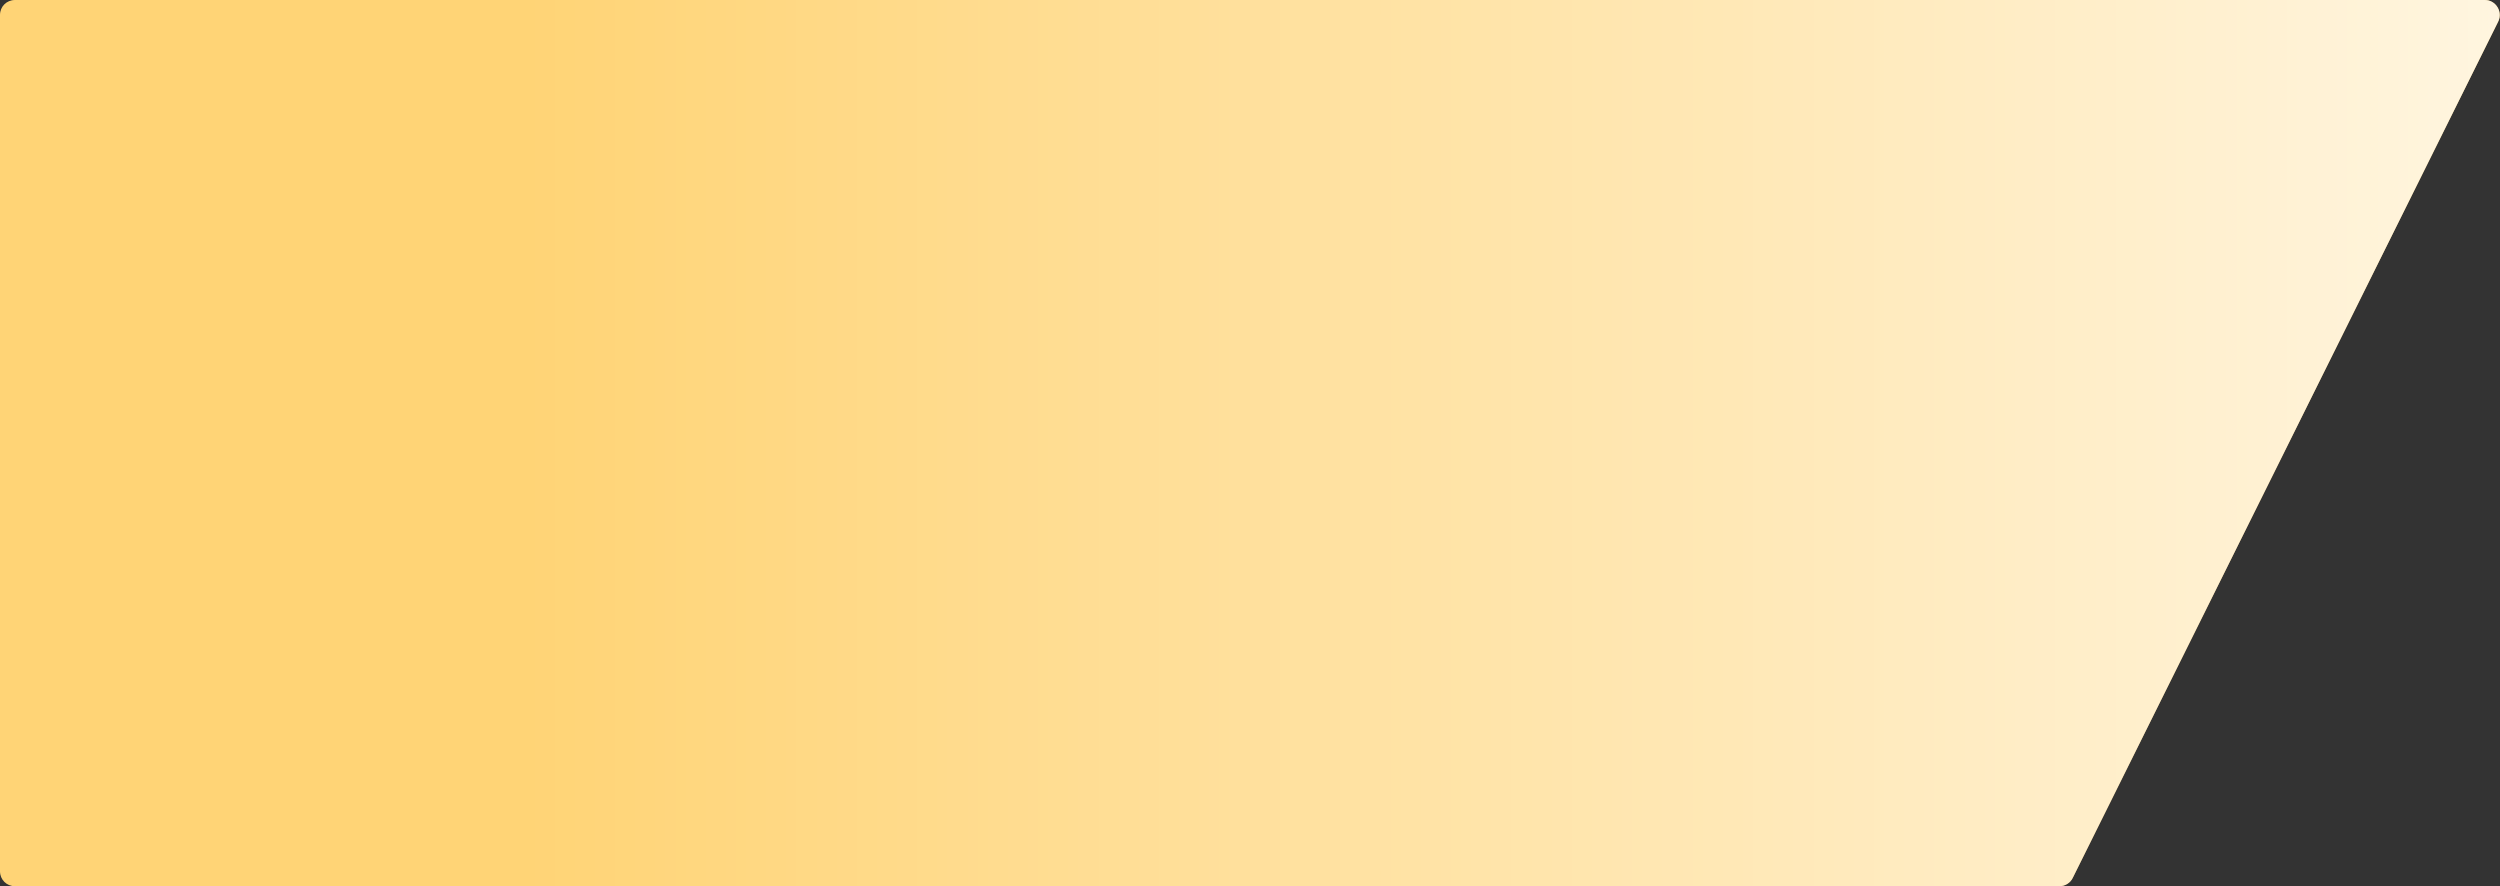 <?xml version="1.0" encoding="utf-8"?>
<!-- Generator: Adobe Illustrator 25.1.0, SVG Export Plug-In . SVG Version: 6.00 Build 0)  -->
<svg version="1.1" id="圖層_1" xmlns="http://www.w3.org/2000/svg" xmlns:xlink="http://www.w3.org/1999/xlink" x="0px" y="0px"
	 viewBox="0 0 835 296" style="enable-background:new 0 0 835 296;" xml:space="preserve">
<rect x="0" y="0" width="835" height="296" fill="#333333" stroke="none"/>
<style type="text/css">
	.st0{fill:#FFD476;}
	.st1{fill:url(#SVGID_1_);}
</style>
<path class="st0" d="M0,5c0-2.8,2.2-5,5-5h824.9c3.7,0,6.1,3.9,4.5,7.2l-142.1,286c-0.8,1.7-2.6,2.8-4.5,2.8H5c-2.8,0-5-2.2-5-5V5z"
	/>
<linearGradient id="SVGID_1_" gradientUnits="userSpaceOnUse" x1="1034.611" y1="149.433" x2="176.857" y2="149.433" gradientTransform="matrix(1 0 0 -1 0 297.433)">
	<stop  offset="0" style="stop-color:#FFFFFF"/>
	<stop  offset="1" style="stop-color:#FFFFFF;stop-opacity:0"/>
</linearGradient>
<path class="st1" d="M0,5c0-2.8,2.2-5,5-5h824.9c3.7,0,6.1,3.9,4.5,7.2l-142.1,286c-0.8,1.7-2.6,2.8-4.5,2.8H5c-2.8,0-5-2.2-5-5V5z"
	/>
</svg>
